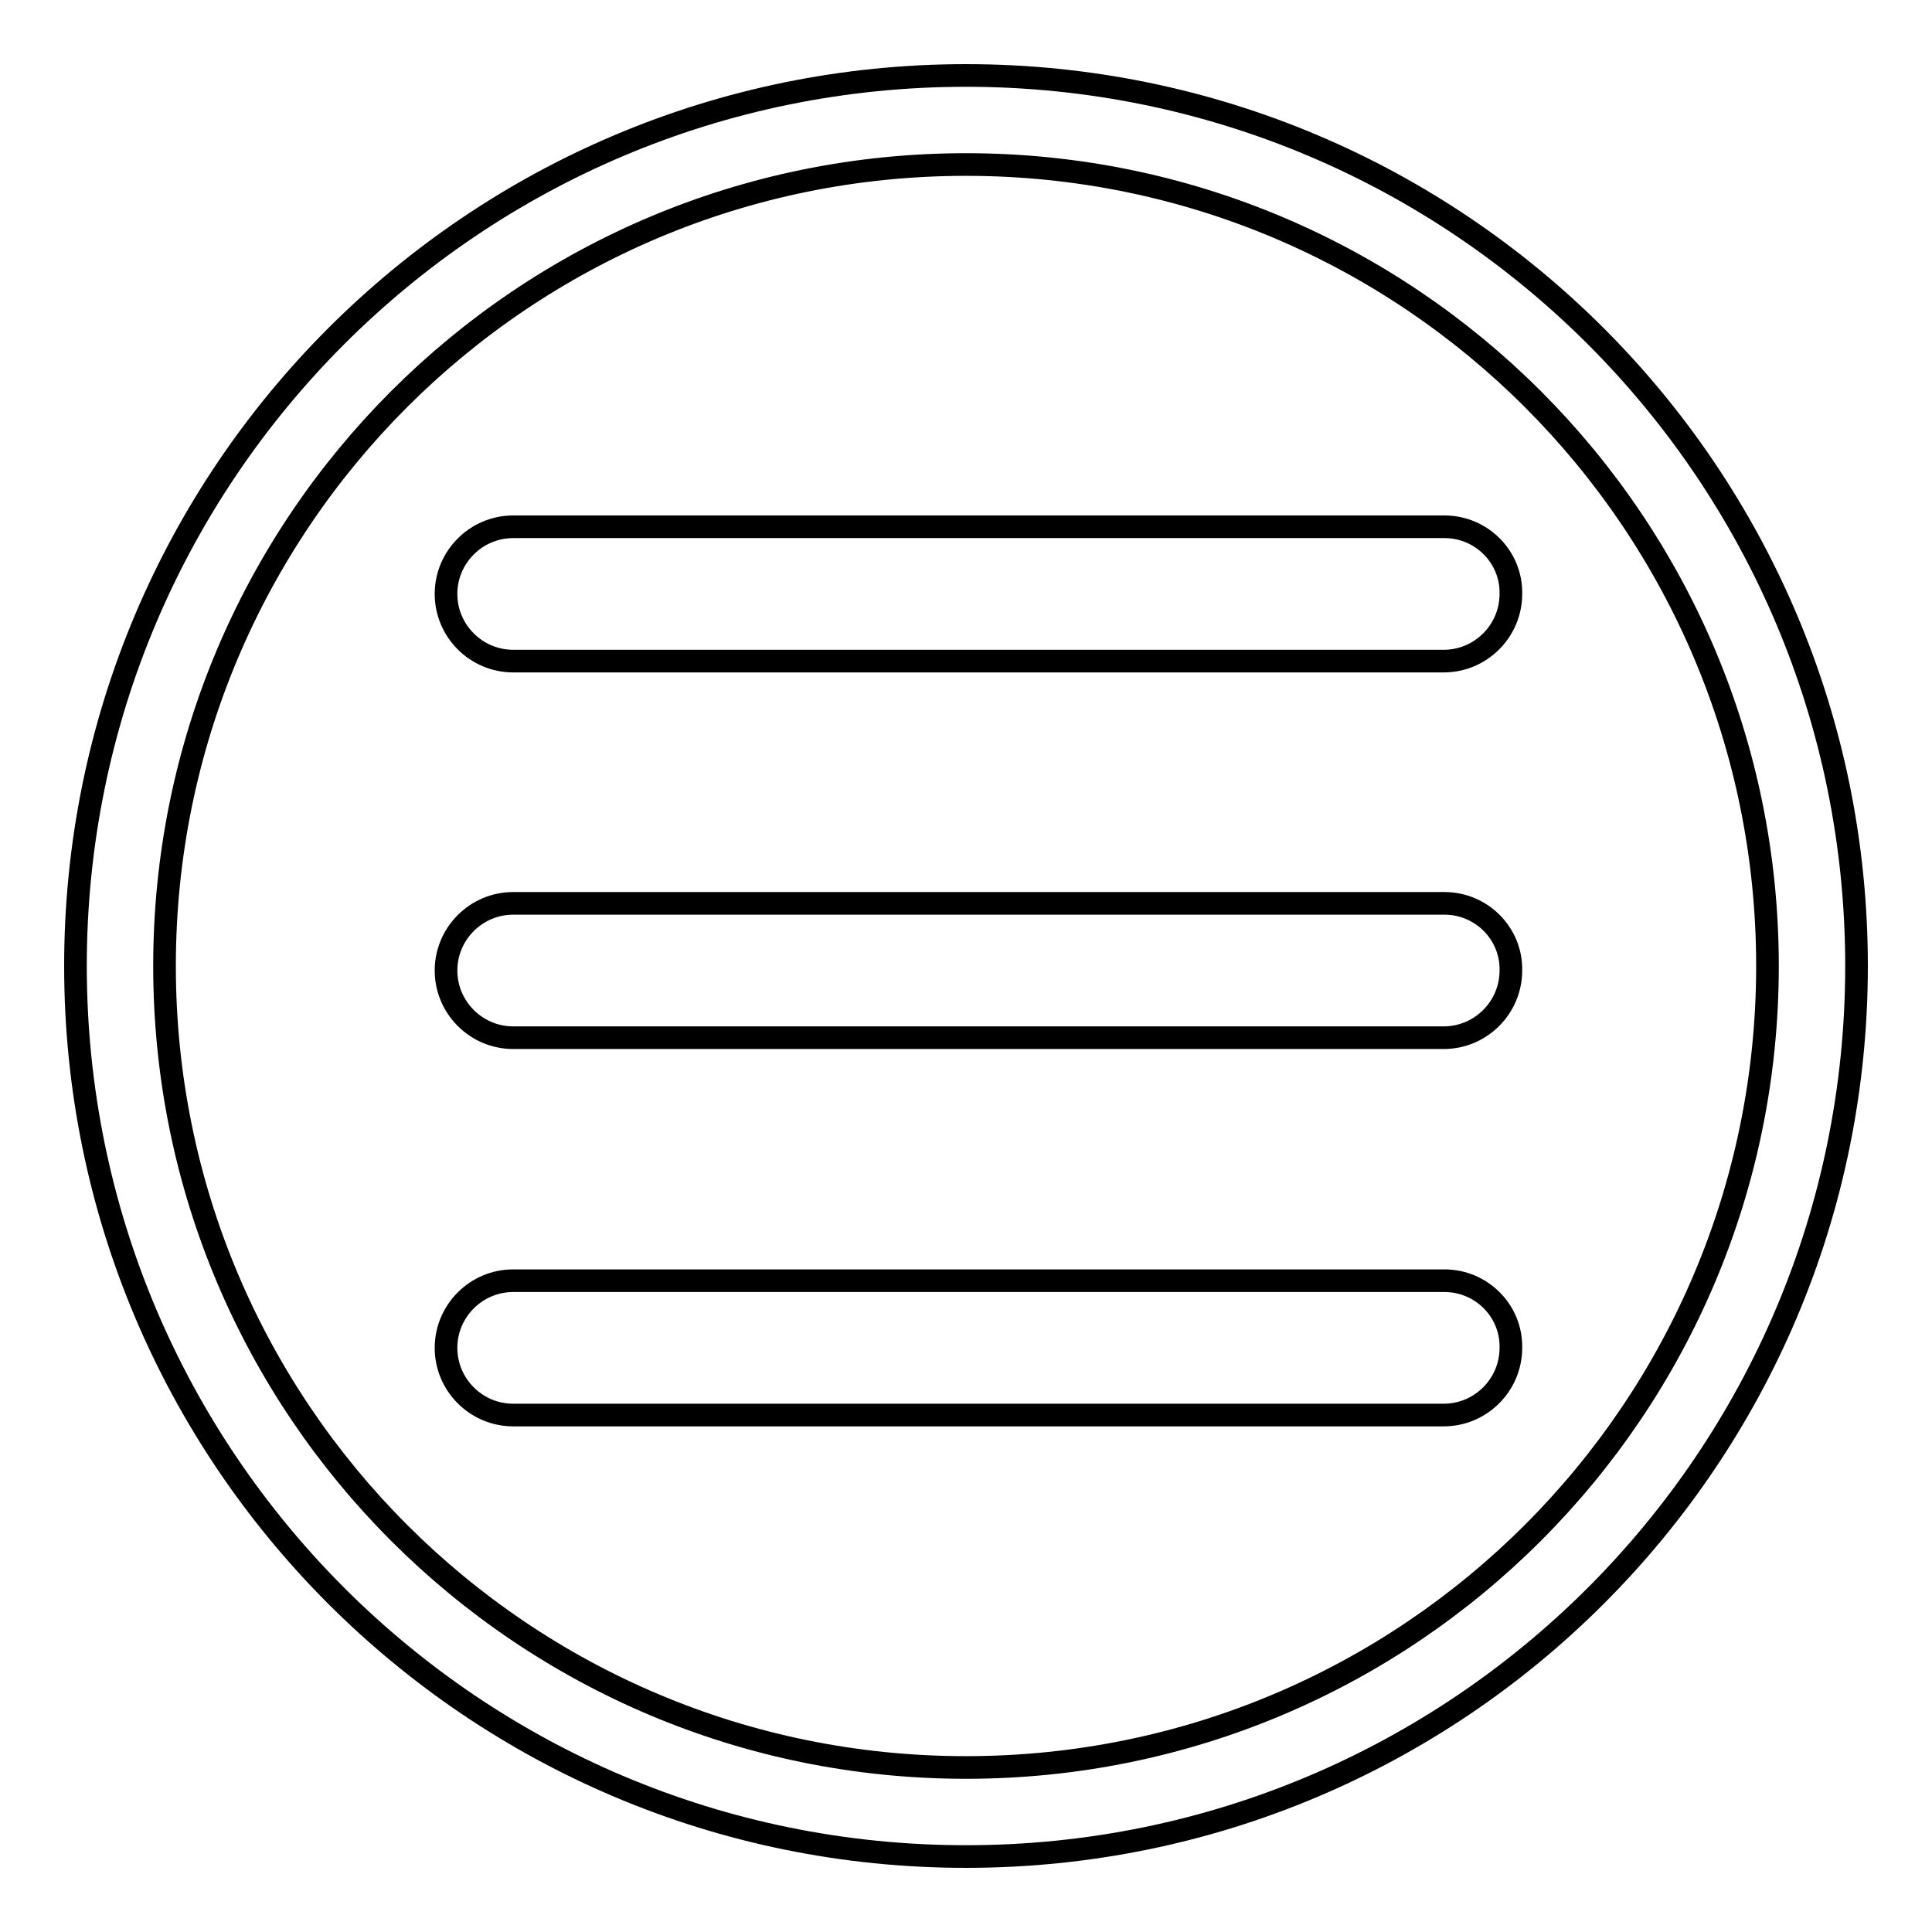 <?xml version="1.0" encoding="utf-8"?>
<!-- Svg Vector Icons : http://www.onlinewebfonts.com/icon -->
<!DOCTYPE svg PUBLIC "-//W3C//DTD SVG 1.1//EN" "http://www.w3.org/Graphics/SVG/1.1/DTD/svg11.dtd">
<svg version="1.1" xmlns="http://www.w3.org/2000/svg" xmlns:xlink="http://www.w3.org/1999/xlink" x="0px" y="0px" viewBox="0 0 256 256" enable-background="new 0 0 256 256" xml:space="preserve">
<g><g><path stroke-width="3" fill-opacity="0" stroke="#000000"  d="M191.4,169.7H68c-4.9,0-8.9,4-8.9,8.9c0,4.9,4,8.9,8.9,8.9h123.3c4.9,0,8.9-4,8.9-8.9C200.3,173.7,196.3,169.7,191.4,169.7z"/><path stroke-width="3" fill-opacity="0" stroke="#000000"  d="M191.4,119.7H68c-4.9,0-8.9,4-8.9,8.9s4,8.9,8.9,8.9h123.3c4.9,0,8.9-4,8.9-8.9C200.3,123.7,196.3,119.7,191.4,119.7z"/><path stroke-width="3" fill-opacity="0" stroke="#000000"  d="M191.4,69.8H68c-4.9,0-8.9,4-8.9,8.9s4,8.9,8.9,8.9h123.3c4.9,0,8.9-4,8.9-8.9C200.3,73.8,196.3,69.8,191.4,69.8z"/><path stroke-width="3" fill-opacity="0" stroke="#000000"  d="M128,10C62.8,10,10,62.8,10,128c0,65.2,52.8,118,118,118c65.2,0,118-52.8,118-118C246,62.8,193.2,10,128,10z M128,234.2c-58.7,0-106.2-47.5-106.2-106.2C21.8,69.3,69.3,21.8,128,21.8c58.7,0,106.2,47.5,106.2,106.2C234.2,186.7,186.7,234.2,128,234.2z"/></g></g>
</svg>